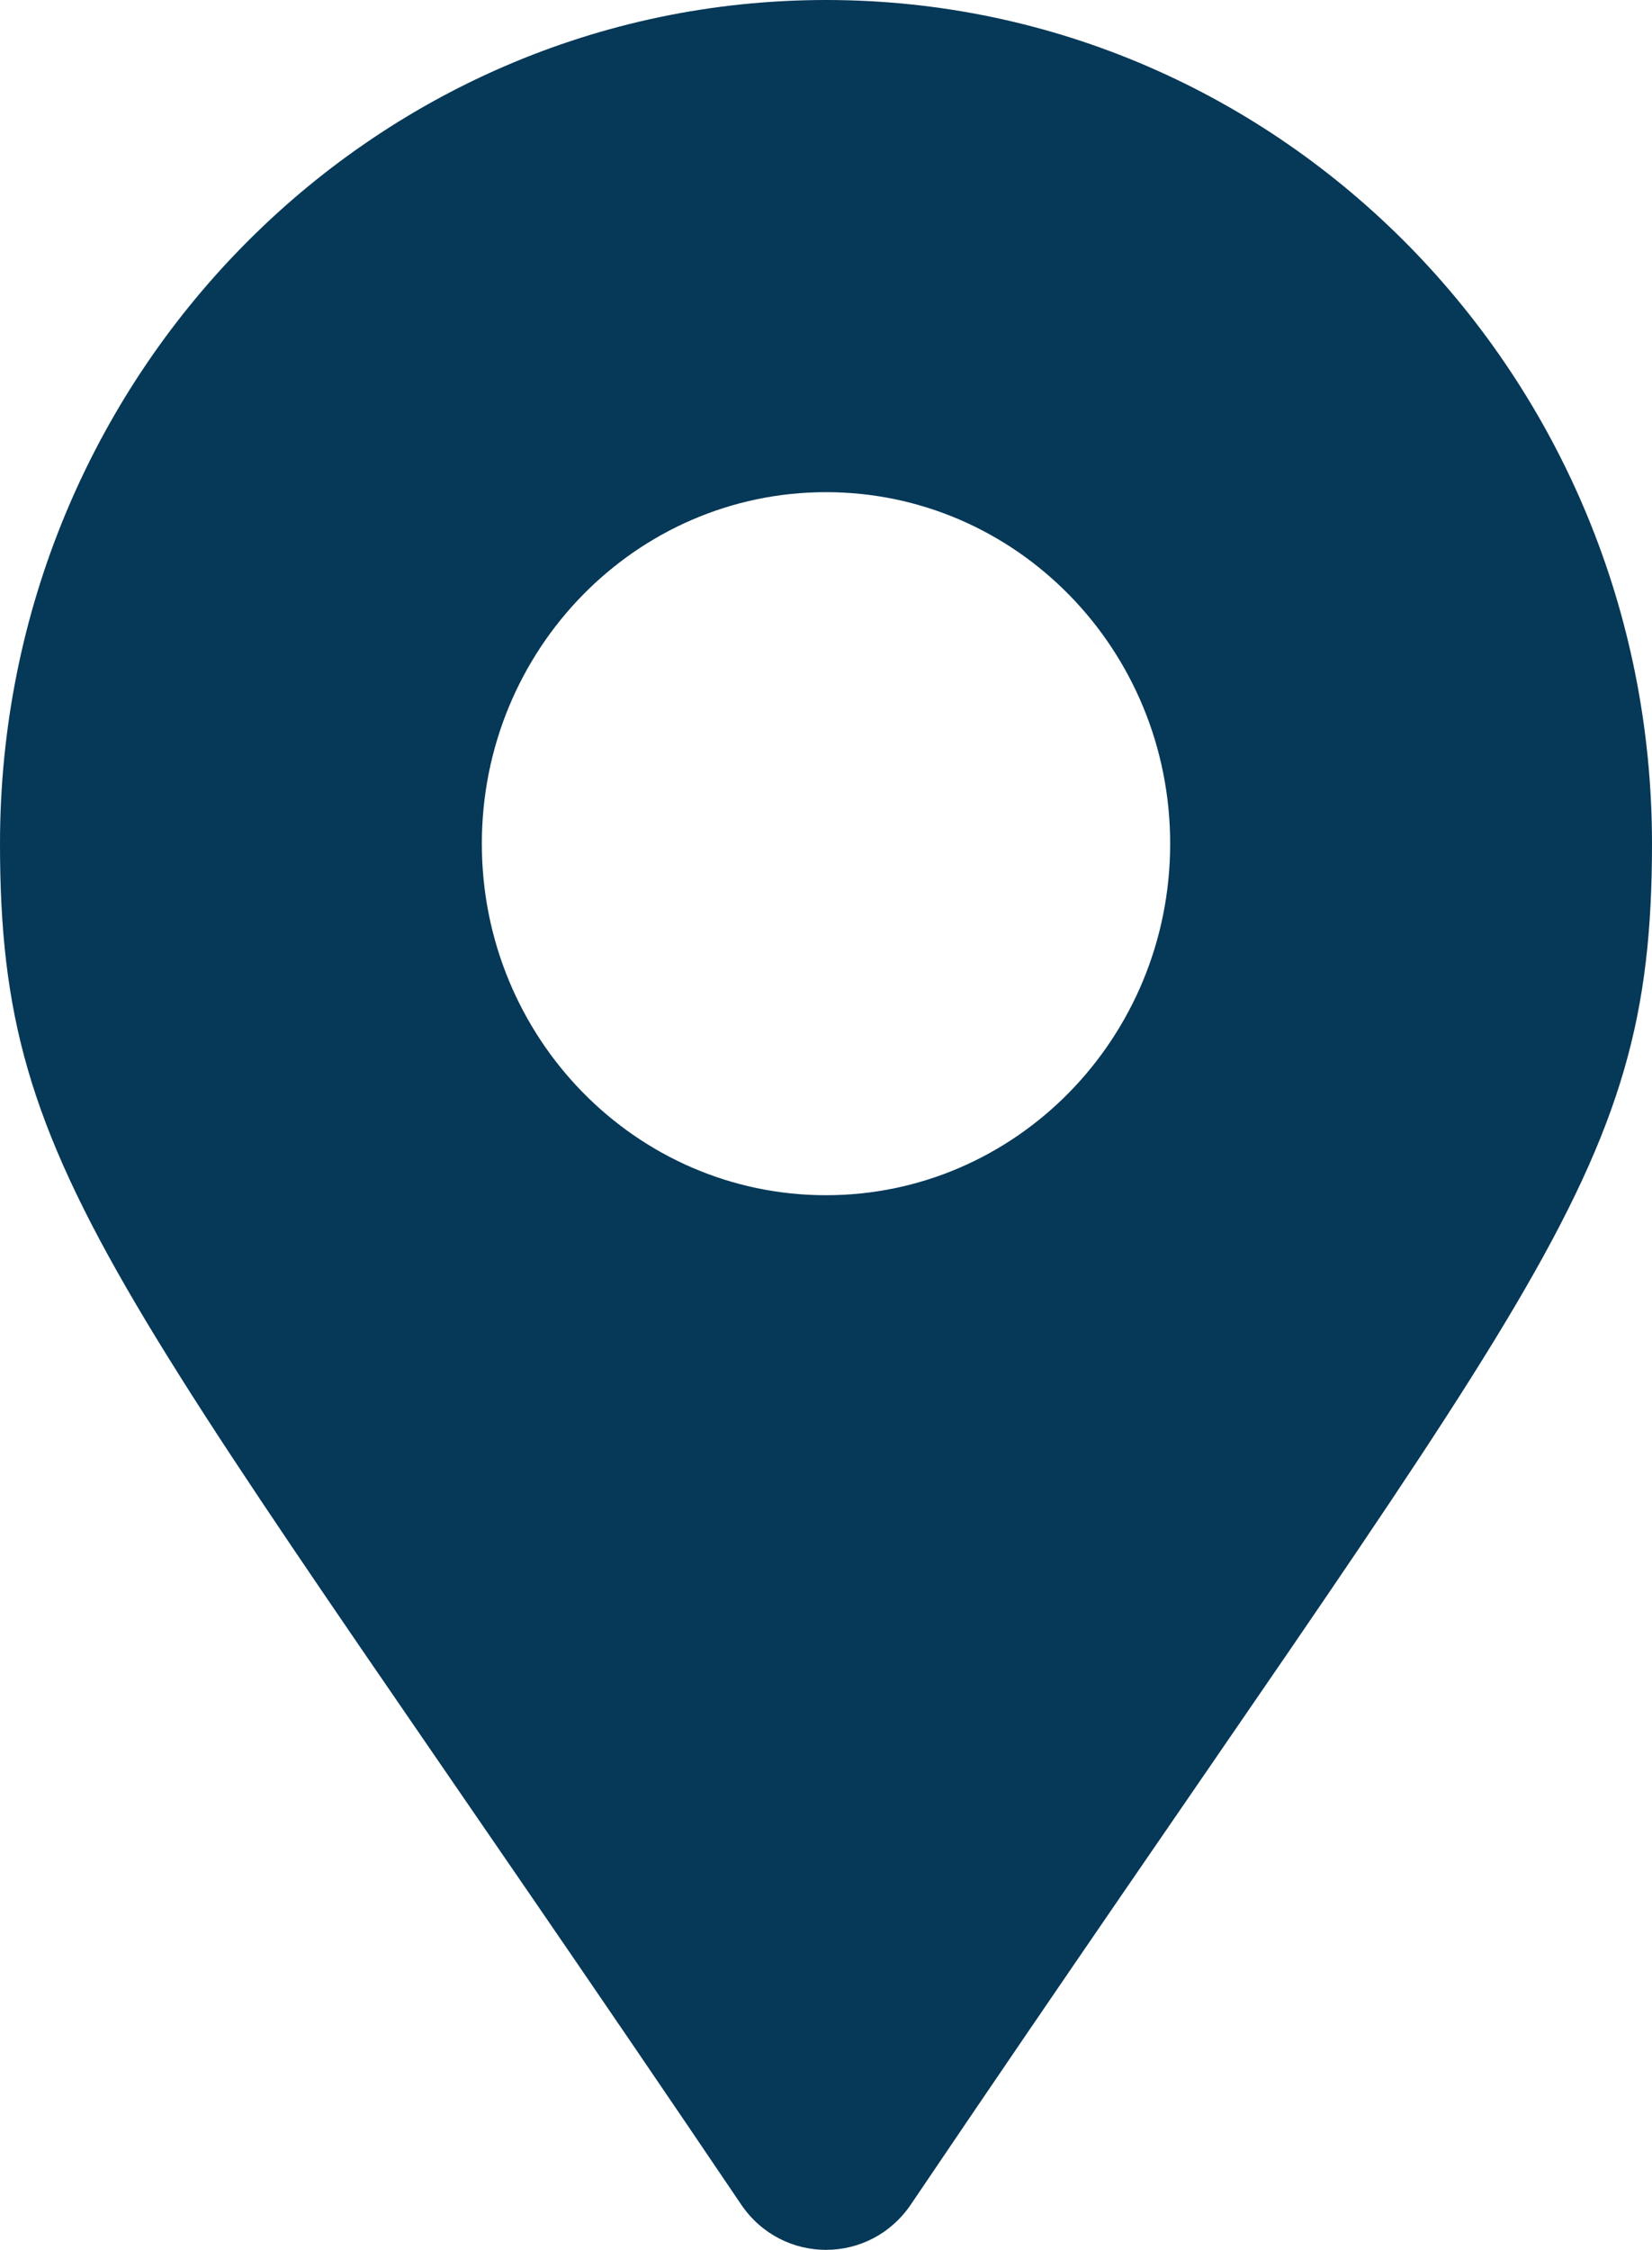 <svg width="36" height="49" viewBox="0 0 36 49" fill="none" xmlns="http://www.w3.org/2000/svg">
<path d="M16.15 48.011C2.528 27.853 0 25.784 0 18.375C0 8.227 8.059 0 18 0C27.941 0 36 8.227 36 18.375C36 25.784 33.472 27.853 19.85 48.011C18.956 49.33 17.044 49.33 16.15 48.011ZM18 26.031C22.142 26.031 25.5 22.603 25.5 18.375C25.5 14.146 22.142 10.719 18 10.719C13.858 10.719 10.5 14.146 10.5 18.375C10.5 22.603 13.858 26.031 18 26.031Z" fill="#063857"/>
</svg>
